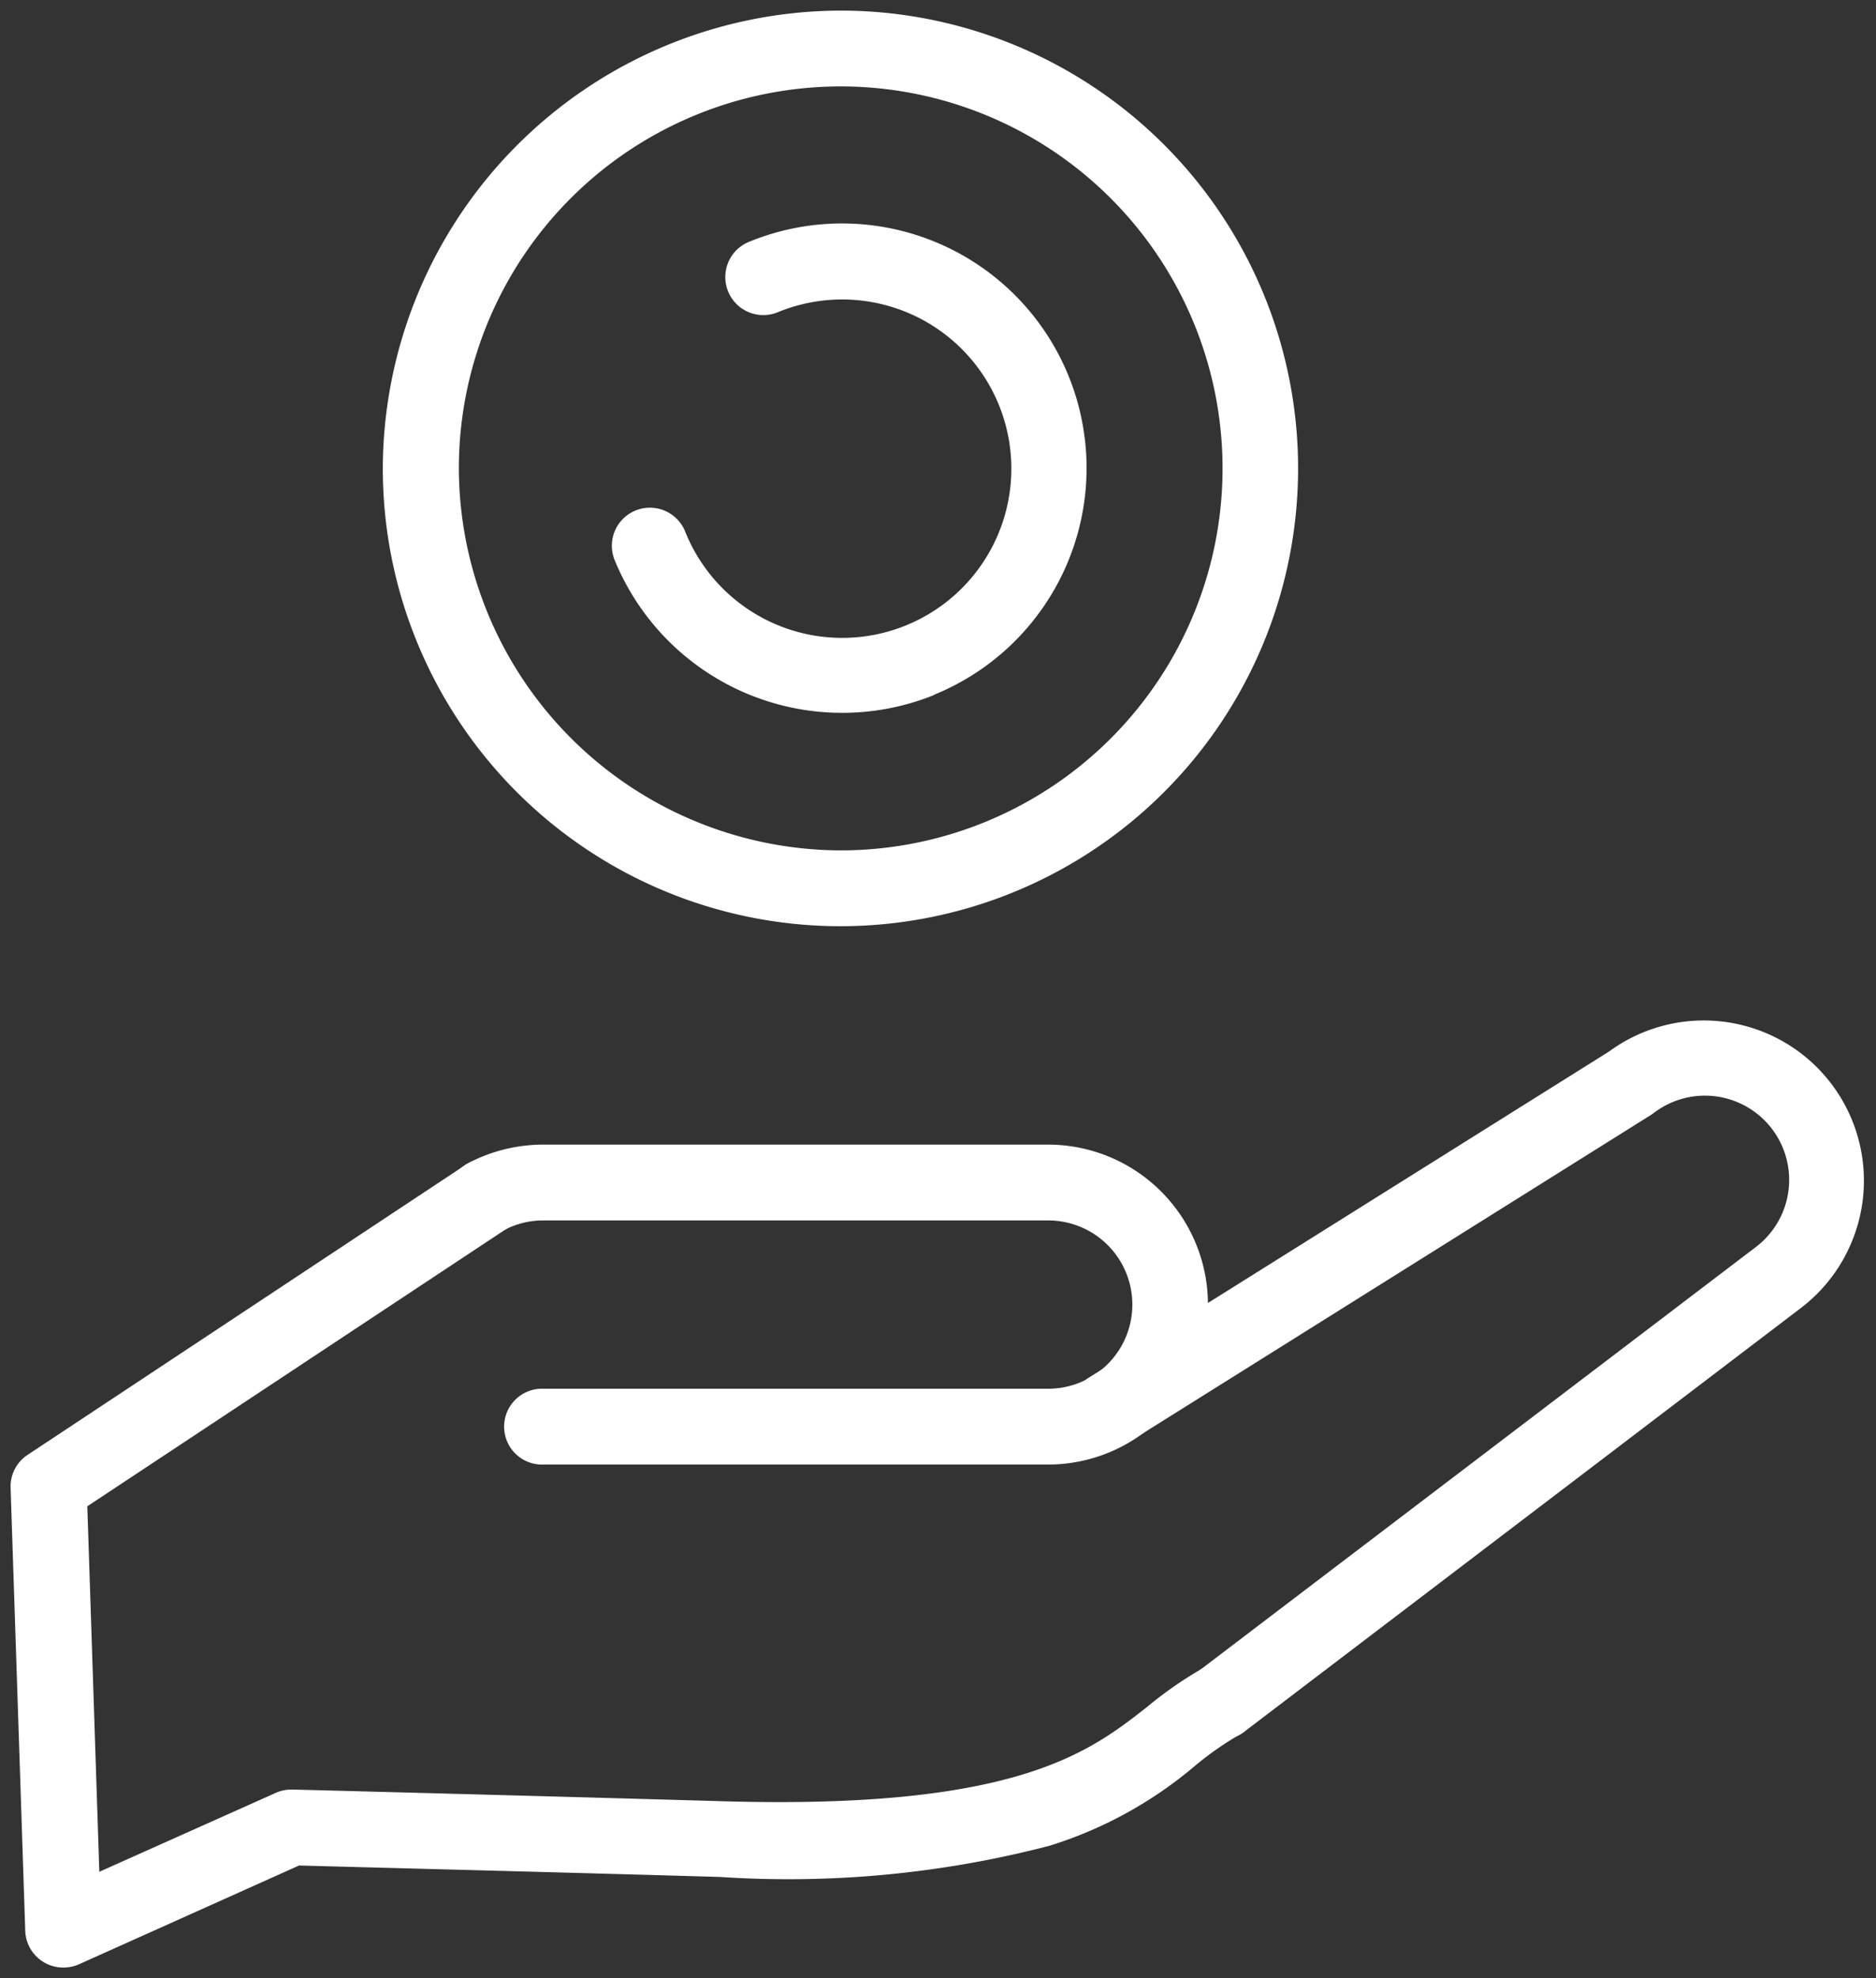 <svg xmlns="http://www.w3.org/2000/svg" width="37" height="39" viewBox="0 0 37 39"><rect x="0" y="0" width="37" height="39" fill="#333333" stroke="none"/><g fill="#fff"><path d="M20.674 28.875h-9.956a.748.748 0 1 1 0-1.495h9.956a1.659 1.659 0 1 0 0-3.318h-9.956a1.647 1.647 0 0 0-.771.188.749.749 0 1 1-.7-1.324 3.18 3.18 0 0 1 1.467-.359h9.956a3.154 3.154 0 1 1 0 6.308Z"/><path d="M24.084 34.297a.747.747 0 0 1-.456-1.342l11.008-8.373a1.661 1.661 0 0 0-2.02-2.638q-.027.021-.056.039l-10.292 6.448a.748.748 0 1 1-.8-1.265l10.268-6.435a3.158 3.158 0 0 1 3.812 5.035l-11.009 8.378a.749.749 0 0 1-.455.153Z"/><path d="M1.248 38.792a.749.749 0 0 1-.75-.723l-.289-8.738a.747.747 0 0 1 .335-.647l8.639-5.718a.748.748 0 1 1 .83 1.245l-8.291 5.487.237 7.206 3.48-1.556a.753.753 0 0 1 .327-.065c.053 0 5.29.137 8.483.23 5.792.169 7.231-.961 8.387-1.869a7.634 7.634 0 0 1 1.088-.754.748.748 0 1 1 .716 1.314 6.307 6.307 0 0 0-.875.614 8.185 8.185 0 0 1-2.87 1.574 20.42 20.42 0 0 1-6.489.614c-2.865-.084-7.377-.2-8.308-.226l-4.339 1.947a.752.752 0 0 1-.311.065ZM16.608.209A9.026 9.026 0 1 1 7.55 9.235 9.052 9.052 0 0 1 16.608.209Zm0 16.557A7.531 7.531 0 1 0 9.05 9.235a7.553 7.553 0 0 0 7.558 7.531Z"/><path d="M18.42 13.704a4.849 4.849 0 0 1-6.298-2.663.75.75 0 0 1 1.391-.562 3.336 3.336 0 1 0 1.844-4.33.75.75 0 1 1-.562-1.39 4.823 4.823 0 1 1 3.624 8.94Z"/></g></svg>